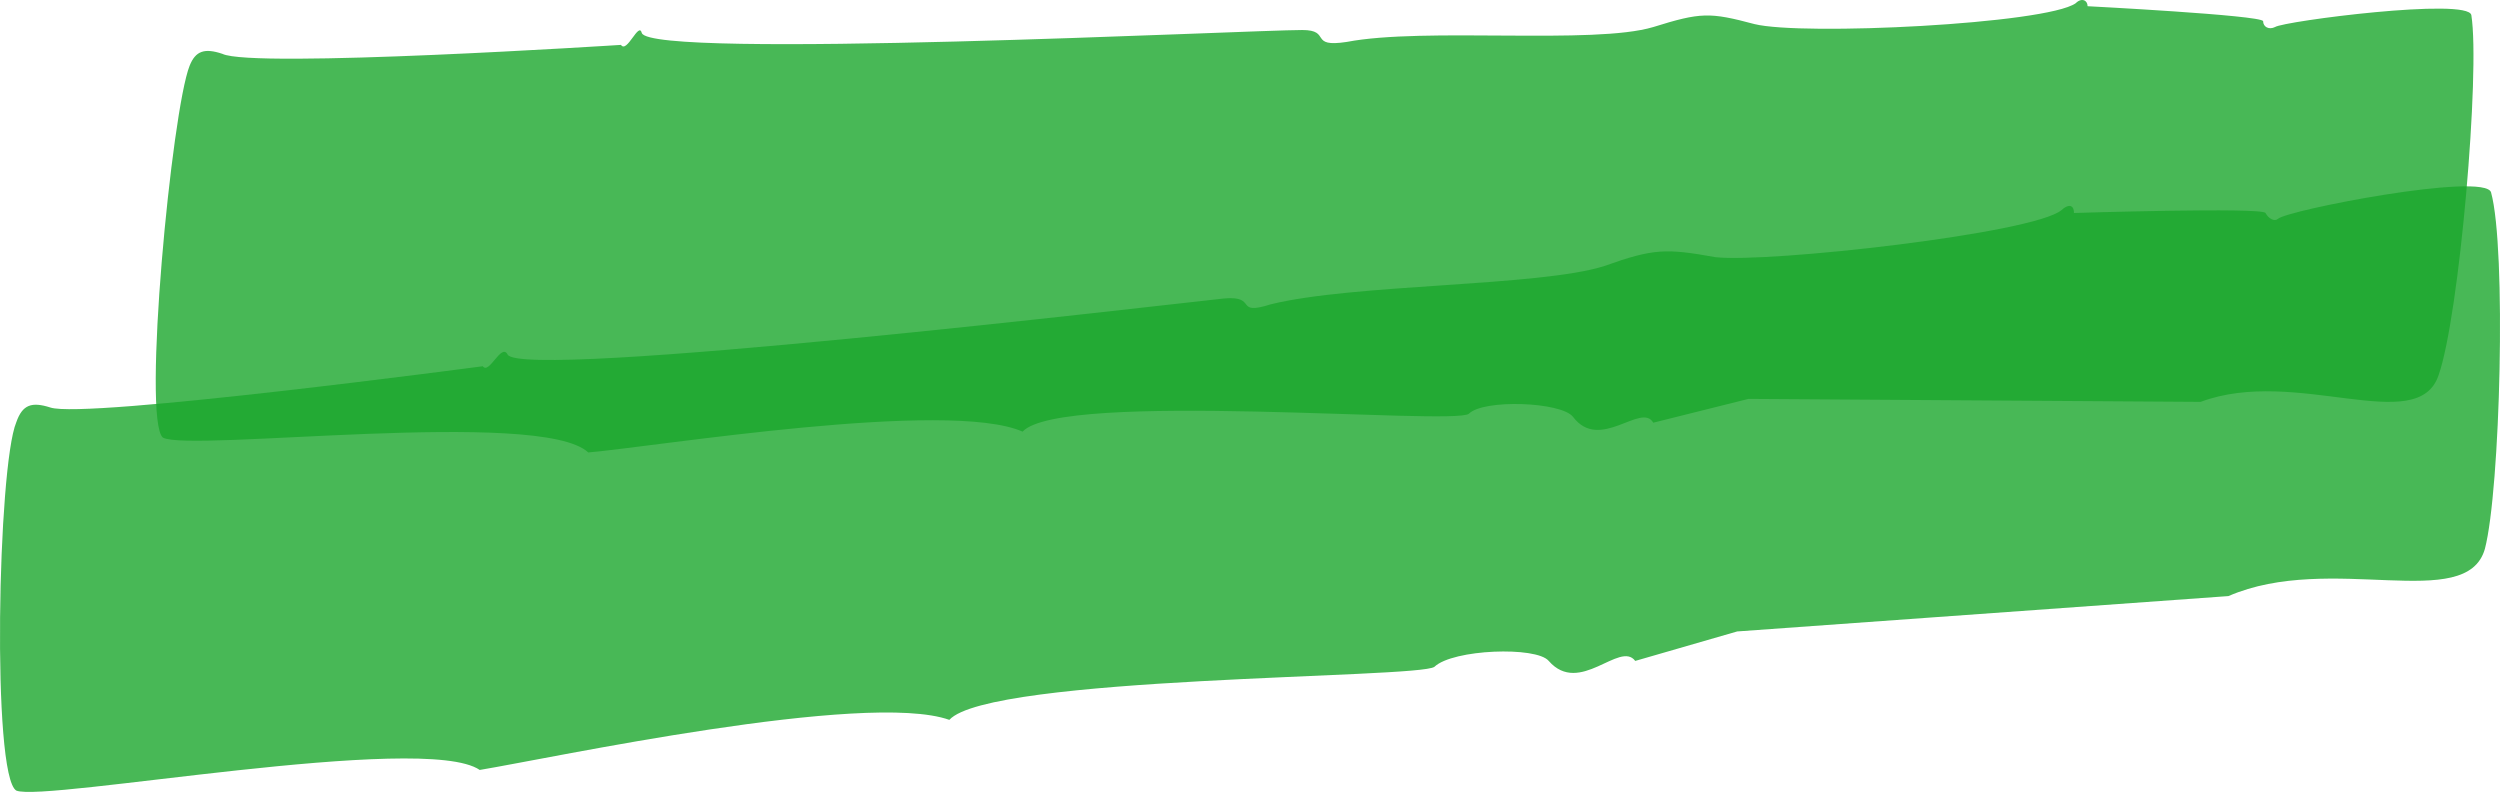 <svg width="161" height="51" viewBox="0 0 161 51" fill="none" xmlns="http://www.w3.org/2000/svg">
<path opacity="0.8" d="M37.884 29.138C34.819 26.264 12.212 29.138 10.488 28.18C9.147 27.03 11.062 7.106 12.212 4.232C12.595 3.274 13.17 3.083 14.319 3.466C16.235 4.424 39.991 2.891 39.991 2.891C40.374 3.466 41.141 1.358 41.332 2.125C41.907 3.849 80.415 1.933 83.863 1.933C85.779 1.933 84.246 3.083 86.737 2.699C91.718 1.742 102.638 2.891 106.47 1.742C109.535 0.784 110.11 0.784 112.983 1.55C116.049 2.316 131.759 1.55 133.674 0.209C134.057 -0.174 134.441 0.017 134.441 0.4C134.441 0.4 145.552 0.975 145.744 1.358C145.744 1.742 146.127 1.933 146.51 1.742C147.085 1.358 158.963 -0.174 159.155 0.975C159.729 4.615 158.388 20.325 157.047 24.157C155.706 28.18 147.851 23.582 141.721 25.881L112.6 25.689L106.47 27.222C105.703 25.881 103.021 29.138 101.297 26.839C100.531 25.881 95.55 25.689 94.592 26.647C93.634 27.413 68.345 25.114 65.855 27.797C61.065 25.689 42.29 28.754 37.884 29.138Z" fill="#1BA62C"/>
<path opacity="0.8" d="M30.895 49.585C27.314 47.118 2.841 51.673 1.05 50.913C-0.542 49.965 -0.144 30.037 1.05 27.191C1.448 26.052 2.045 25.862 3.239 26.242C5.427 27.001 31.094 23.585 31.094 23.585C31.492 24.154 32.288 22.067 32.686 22.826C33.482 24.534 75.265 19.599 78.847 19.22C81.035 19.03 79.444 20.358 81.831 19.599C87.203 18.271 99.141 18.461 103.32 17.132C106.503 15.993 107.299 15.993 110.483 16.563C113.865 16.942 130.976 15.044 132.767 13.526C133.165 13.147 133.563 13.147 133.563 13.716C133.563 13.716 145.7 13.336 145.899 13.716C146.098 14.096 146.496 14.285 146.695 14.096C147.292 13.526 160.026 11.059 160.424 12.388C161.419 15.993 161.021 31.556 160.026 35.351C158.832 39.526 150.077 35.541 143.511 38.388L111.875 40.665L105.309 42.563C104.315 41.235 101.728 44.84 99.738 42.563C98.942 41.614 93.57 41.804 92.376 42.943C91.382 43.702 63.725 43.512 61.138 46.359C55.766 44.461 35.471 48.826 30.895 49.585Z" fill="#1BA62C"/>
</svg>
